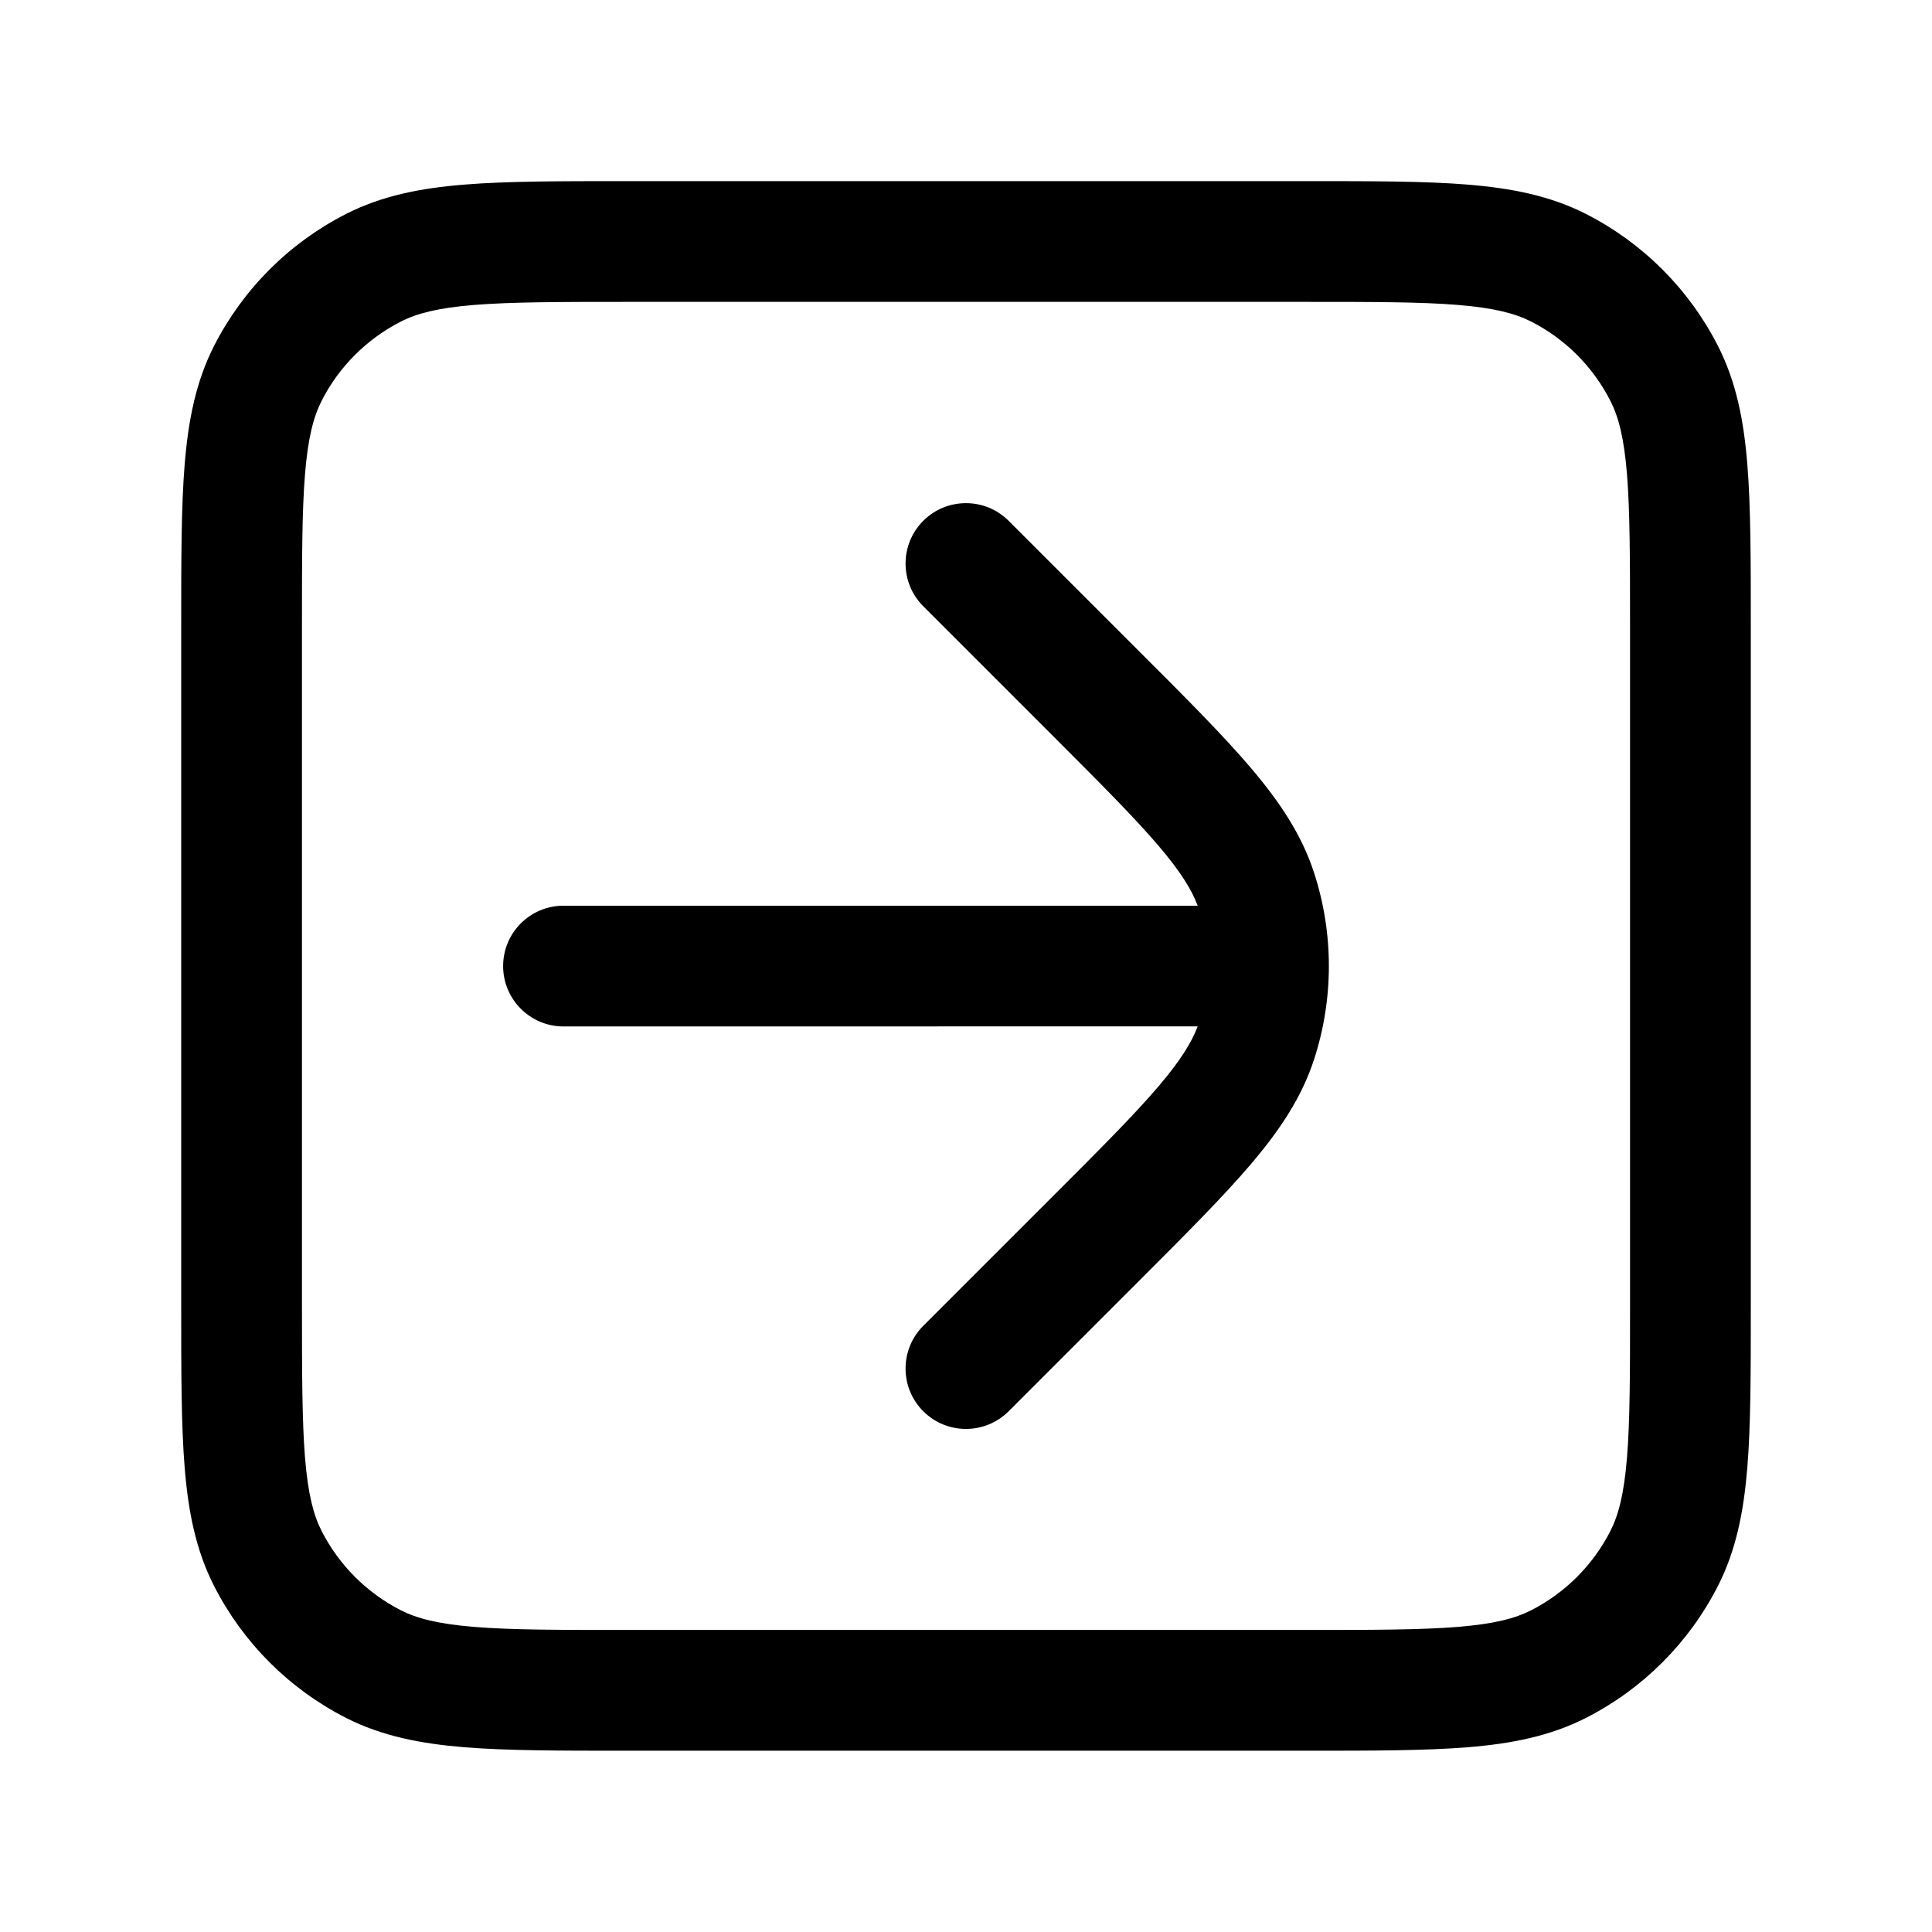 <?xml version="1.0" encoding="utf-8"?>
<svg width="800px" height="800px" viewBox="0 0 24 24" fill="none" xmlns="http://www.w3.org/2000/svg"><path clip-rule="evenodd" d="m7.768 2.25h.032 8.4.032c.813-0 1.468-0 1.999.043.547.045 1.027.139 1.471.365.706.36 1.279.933 1.639 1.639.226.444.321.924.365 1.471.043.531.043 1.187.043 1.999v.032 8.4.032c0 .813 0 1.468-.043 1.999-.045.547-.139 1.027-.365 1.471-.36.706-.933 1.279-1.639 1.639-.444.226-.924.321-1.471.365-.531.043-1.187.043-1.999.043h-.032-8.4-.032c-.813 0-1.468 0-1.999-.043-.547-.045-1.027-.139-1.471-.365-.706-.36-1.279-.933-1.639-1.639-.226-.444-.321-.924-.365-1.471-.043-.531-.043-1.187-.043-1.999v-.032-8.4-.032-0c-0-.813-0-1.468.043-1.999.045-.547.139-1.027.365-1.471.36-.706.933-1.279 1.639-1.639.444-.226.924-.321 1.471-.365.531-.043 1.187-.043 1.999-.043zm-1.877 1.538c-.454.037-.715.106-.912.207-.423.216-.768.56-.983.983-.101.198-.17.458-.207.912-.038.463-.038 1.057-.038 1.909v8.4c0 .853.001 1.447.038 1.909.037.454.106.715.207.912.216.423.56.767.983.983.198.101.458.17.912.207.463.038 1.057.038 1.909.038h8.4c.853 0 1.447-.001 1.909-.038.454-.037.715-.106.912-.207.423-.216.767-.56.983-.983.101-.198.17-.458.207-.912.038-.463.038-1.057.038-1.909v-8.4c0-.852-.001-1.447-.038-1.909-.037-.454-.106-.715-.207-.912-.216-.423-.56-.768-.983-.983-.198-.101-.458-.17-.912-.207-.463-.038-1.057-.038-1.909-.038h-8.4c-.852 0-1.447.001-1.909.038zm8.987 8.962c-.074.197-.21.419-.48.737-.3.354-.72.774-1.323 1.377l-1.606 1.606c-.293.293-.293.768 0 1.061s.768.293 1.061 0l1.606-1.606.023-.023h0c.575-.575 1.038-1.038 1.383-1.444.355-.418.628-.824.782-1.298.245-.753.245-1.565 0-2.318-.154-.474-.427-.88-.782-1.299-.345-.406-.808-.87-1.383-1.444l-.023-.023-1.606-1.606c-.293-.293-.768-.293-1.061 0s-.293.768 0 1.061l1.606 1.606c.603.603 1.022 1.023 1.323 1.377.27.317.406.54.48.737h-7.878c-.414 0-.75.336-.75.75s.336.75.75.75z" fill="#000000" fill-rule="evenodd"/></svg>